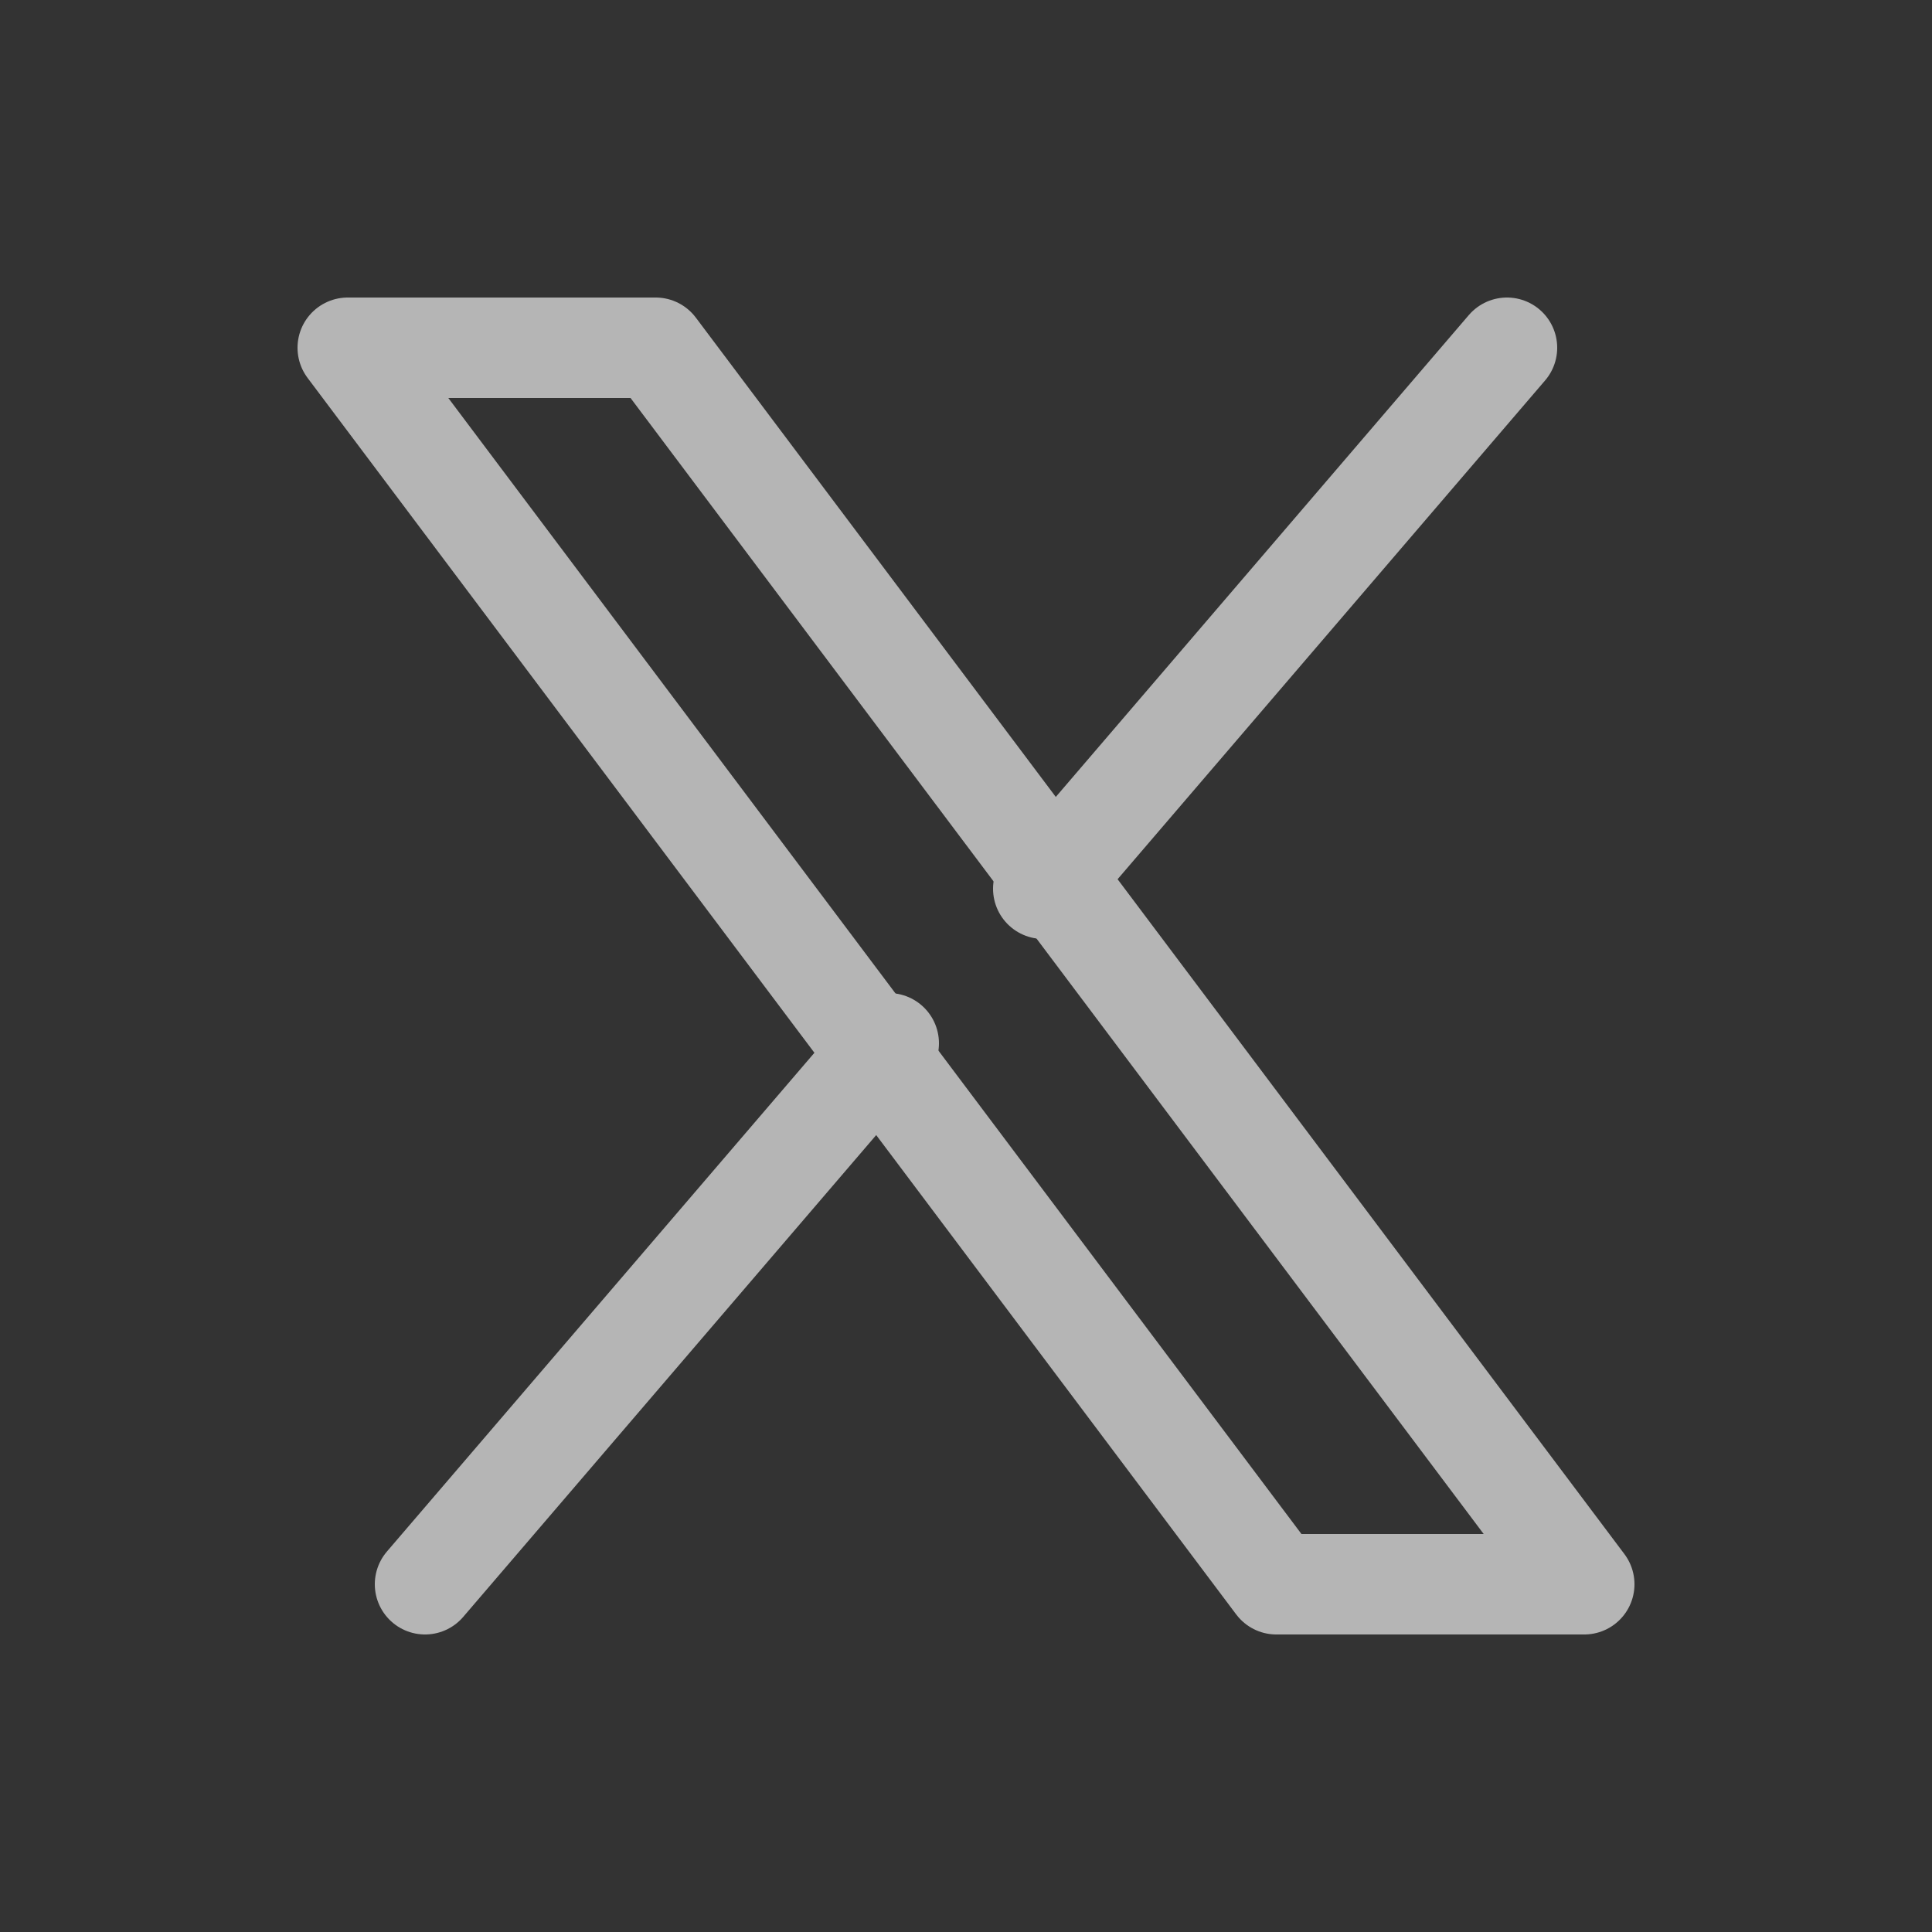 <svg width="25" height="25" viewBox="0 0 25 25" fill="none" xmlns="http://www.w3.org/2000/svg">
<rect x="0" y="0" width="25" height="25" fill="#333333" stroke="none"/>
<g opacity="0.64">
<path d="M16.516 20.5L4.5 4.5H8.484L20.5 20.5H16.516Z" stroke="white" stroke-width="1.3" stroke-linecap="round" stroke-linejoin="round"/>
<path d="M19.5 4.5L13.5 11.5" stroke="white" stroke-width="1.3" stroke-linecap="round" stroke-linejoin="round"/>
<path d="M5.5 20.5L11.5 13.5" stroke="white" stroke-width="1.3" stroke-linecap="round" stroke-linejoin="round"/>
</g>
</svg>
